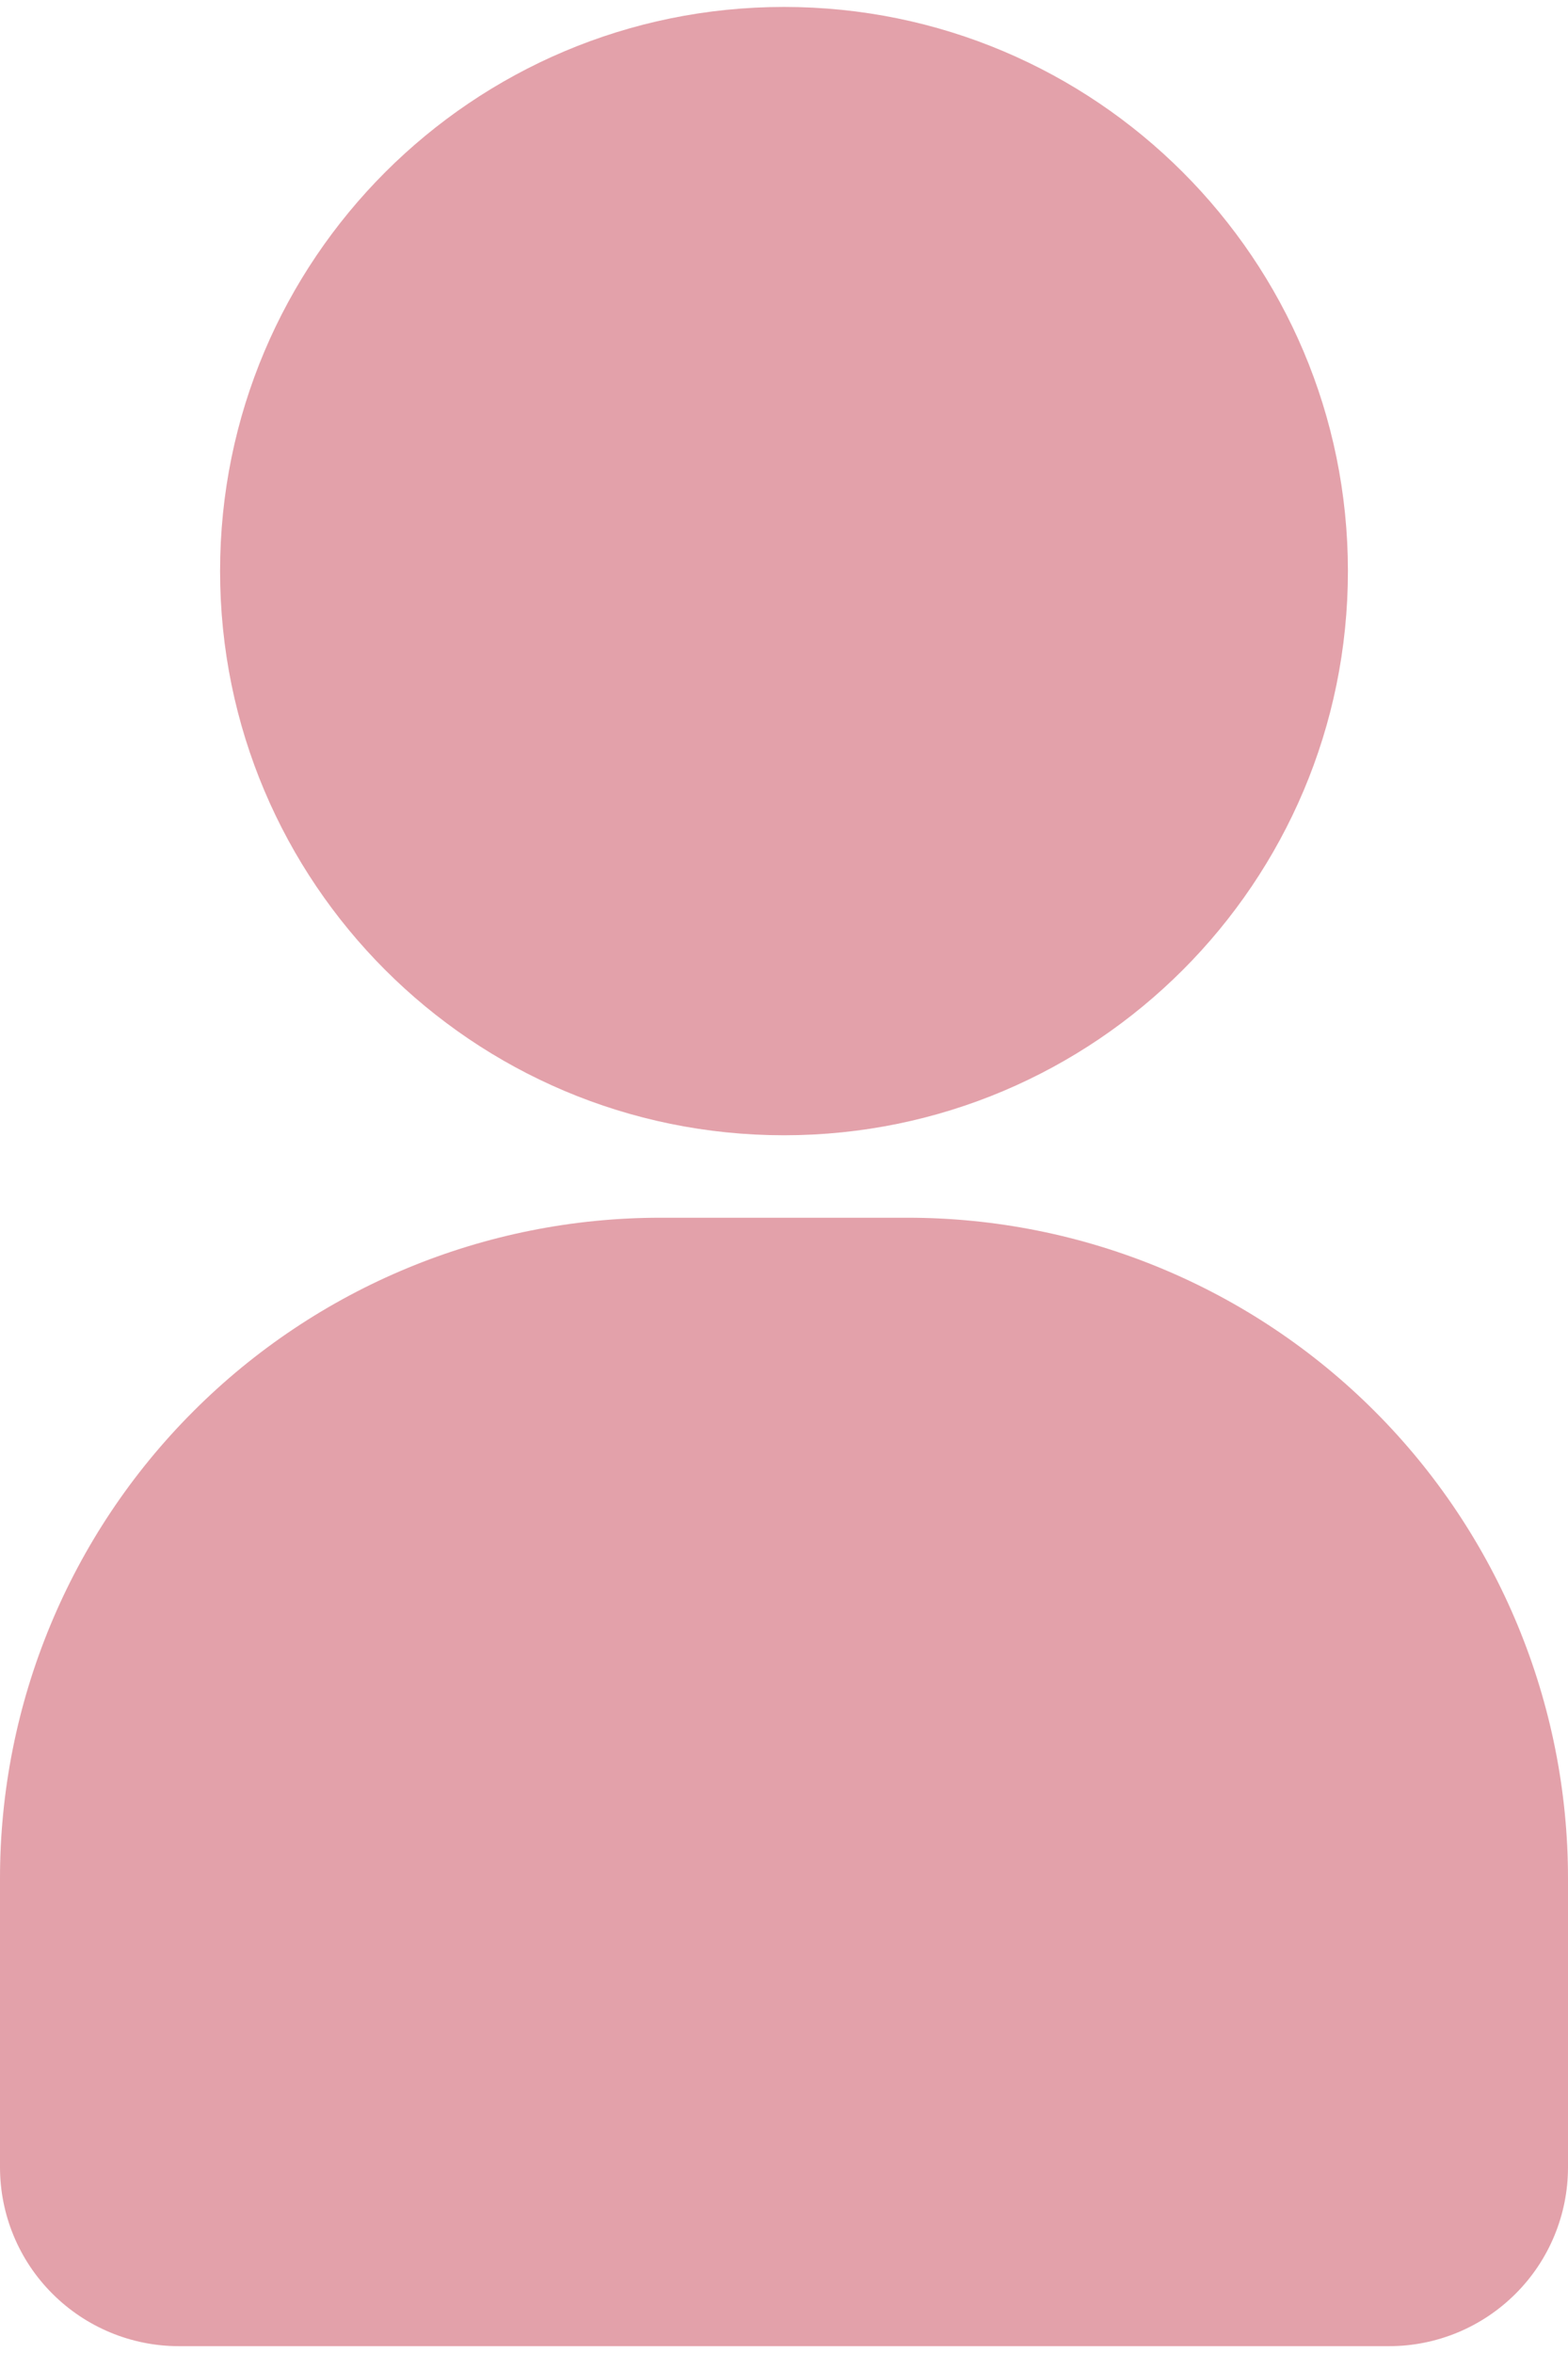 <svg xmlns="http://www.w3.org/2000/svg" width="14" height="21" viewBox="0 0 14 21" fill="none"><path d="M1.596 20.939H12.403C12.827 20.939 13.233 20.77 13.532 20.471C13.832 20.172 14 19.765 14 19.342V16.763C14 15.2 13.379 13.7 12.274 12.595C11.168 11.489 9.669 10.868 8.105 10.868H5.895C4.331 10.868 2.832 11.489 1.727 12.595C0.621 13.7 0 15.2 0 16.763V19.342C0 19.765 0.168 20.172 0.468 20.471C0.767 20.77 1.173 20.939 1.596 20.939Z" fill="#E3A1AA"></path><path d="M7 10.132C9.781 10.132 12.035 7.877 12.035 5.097C12.035 2.316 9.781 0.062 7 0.062C4.219 0.062 1.965 2.316 1.965 5.097C1.965 7.877 4.219 10.132 7 10.132Z" fill="#E3A1AA"></path></svg>
